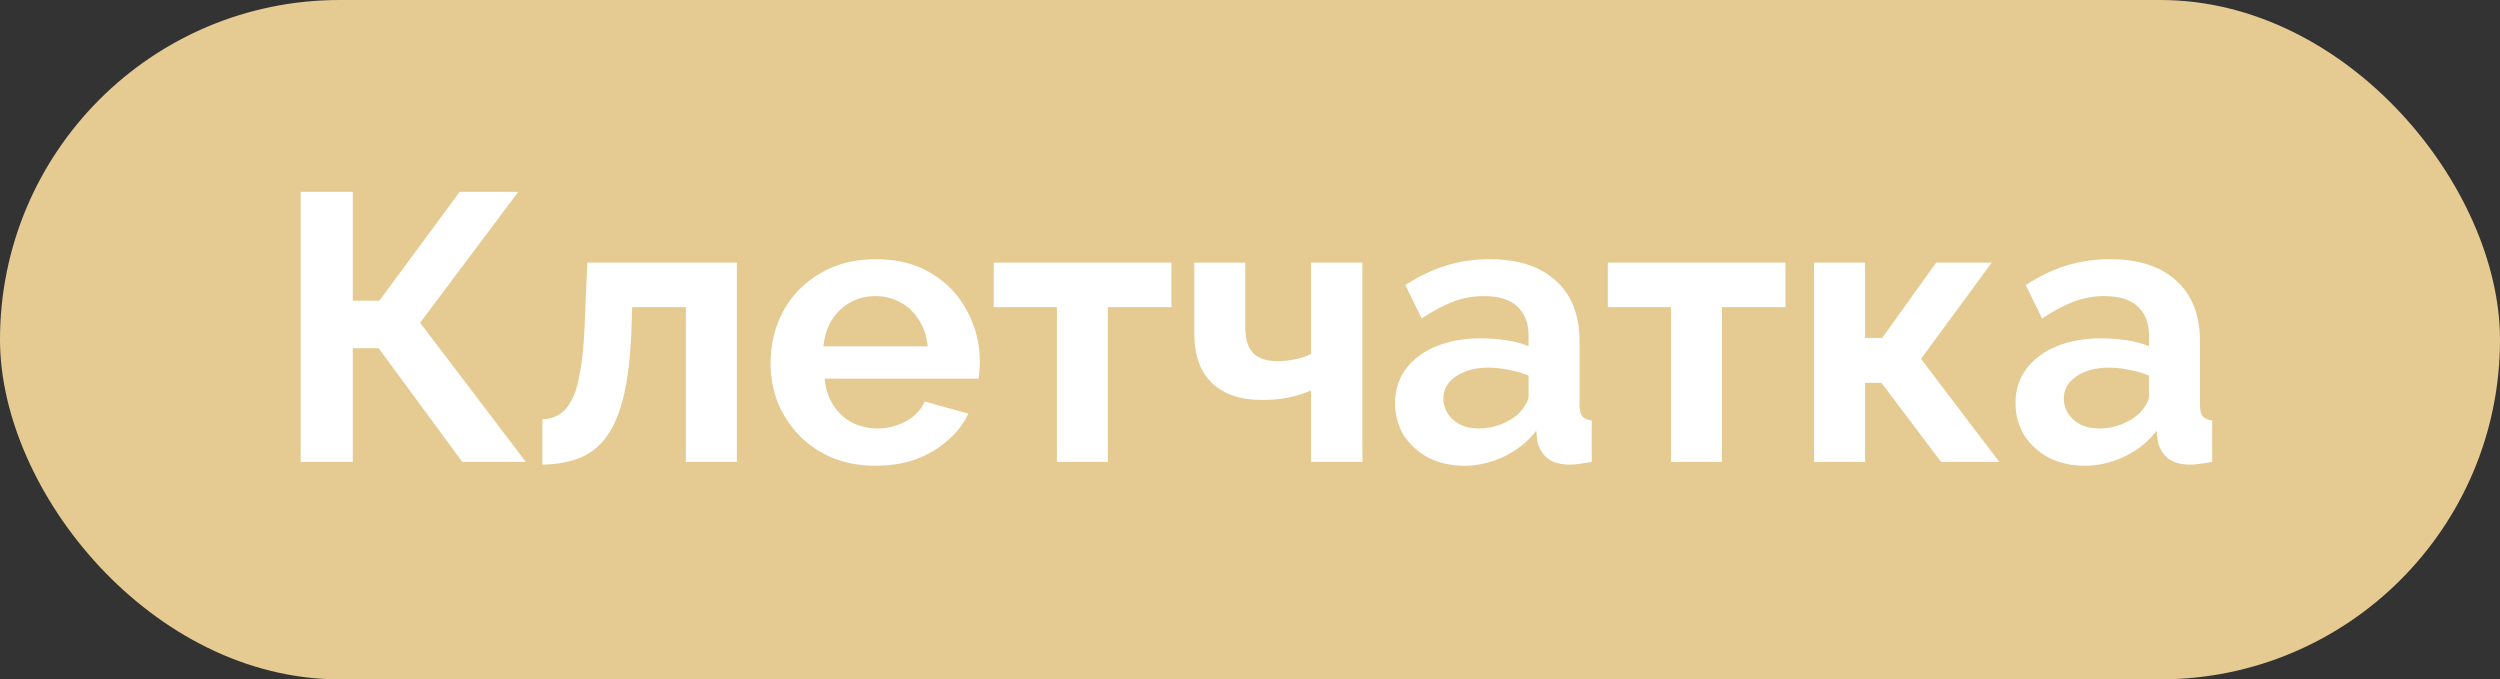 <?xml version="1.0" encoding="UTF-8"?> <svg xmlns="http://www.w3.org/2000/svg" width="92" height="25" viewBox="0 0 92 25" fill="none"><rect x="0" y="0" width="92" height="25" fill="#333333" stroke="none"/><rect width="92" height="25" rx="12.5" fill="#E5CB91"></rect><path d="M11.064 17V7.06H12.982V11.064H13.962L16.916 7.06H19.072L15.46 11.876L19.352 17H17.014L13.934 12.814H12.982V17H11.064ZM19.961 17.098V15.432C20.185 15.423 20.385 15.367 20.563 15.264C20.74 15.161 20.894 14.989 21.025 14.746C21.165 14.494 21.272 14.144 21.347 13.696C21.431 13.248 21.487 12.674 21.515 11.974L21.613 9.664H27.115V17H25.239V11.302H23.265L23.237 12.156C23.199 13.117 23.106 13.915 22.957 14.55C22.807 15.185 22.597 15.689 22.327 16.062C22.065 16.426 21.739 16.687 21.347 16.846C20.955 17.005 20.493 17.089 19.961 17.098ZM32.221 17.14C31.633 17.14 31.101 17.042 30.625 16.846C30.149 16.641 29.743 16.365 29.407 16.02C29.071 15.665 28.809 15.264 28.623 14.816C28.445 14.359 28.357 13.878 28.357 13.374C28.357 12.674 28.511 12.035 28.819 11.456C29.136 10.877 29.584 10.415 30.163 10.07C30.751 9.715 31.442 9.538 32.235 9.538C33.038 9.538 33.724 9.715 34.293 10.07C34.862 10.415 35.296 10.877 35.595 11.456C35.903 12.025 36.057 12.641 36.057 13.304C36.057 13.416 36.052 13.533 36.043 13.654C36.033 13.766 36.024 13.859 36.015 13.934H30.345C30.382 14.307 30.489 14.634 30.667 14.914C30.854 15.194 31.087 15.409 31.367 15.558C31.656 15.698 31.964 15.768 32.291 15.768C32.664 15.768 33.014 15.679 33.341 15.502C33.677 15.315 33.906 15.073 34.027 14.774L35.637 15.222C35.459 15.595 35.203 15.927 34.867 16.216C34.54 16.505 34.153 16.734 33.705 16.902C33.257 17.061 32.762 17.14 32.221 17.14ZM30.303 12.744H34.139C34.102 12.371 33.994 12.049 33.817 11.778C33.649 11.498 33.425 11.283 33.145 11.134C32.865 10.975 32.552 10.896 32.207 10.896C31.871 10.896 31.563 10.975 31.283 11.134C31.012 11.283 30.788 11.498 30.611 11.778C30.443 12.049 30.34 12.371 30.303 12.744ZM38.894 17V11.302H36.57V9.664H43.108V11.302H40.77V17H38.894ZM48.247 17V14.368C47.967 14.489 47.682 14.578 47.393 14.634C47.113 14.69 46.791 14.718 46.427 14.718C45.652 14.718 45.045 14.513 44.607 14.102C44.168 13.682 43.949 13.071 43.949 12.268V9.664H45.825V12.016C45.825 12.455 45.918 12.777 46.105 12.982C46.301 13.187 46.599 13.29 47.001 13.29C47.225 13.29 47.449 13.267 47.673 13.22C47.897 13.173 48.088 13.108 48.247 13.024V9.664H50.137V17H48.247ZM51.338 14.83C51.338 14.354 51.469 13.939 51.73 13.584C52.001 13.22 52.374 12.94 52.85 12.744C53.326 12.548 53.872 12.45 54.488 12.45C54.796 12.45 55.109 12.473 55.426 12.52C55.744 12.567 56.019 12.641 56.252 12.744V12.352C56.252 11.885 56.112 11.526 55.832 11.274C55.562 11.022 55.156 10.896 54.614 10.896C54.213 10.896 53.83 10.966 53.466 11.106C53.102 11.246 52.72 11.451 52.318 11.722L51.716 10.49C52.202 10.173 52.696 9.935 53.2 9.776C53.714 9.617 54.25 9.538 54.81 9.538C55.856 9.538 56.668 9.799 57.246 10.322C57.834 10.845 58.128 11.591 58.128 12.562V14.9C58.128 15.096 58.161 15.236 58.226 15.32C58.301 15.404 58.418 15.455 58.576 15.474V17C58.408 17.028 58.254 17.051 58.114 17.07C57.984 17.089 57.872 17.098 57.778 17.098C57.405 17.098 57.12 17.014 56.924 16.846C56.738 16.678 56.621 16.473 56.574 16.23L56.532 15.852C56.215 16.263 55.818 16.58 55.342 16.804C54.866 17.028 54.381 17.14 53.886 17.14C53.401 17.14 52.962 17.042 52.57 16.846C52.188 16.641 51.884 16.365 51.66 16.02C51.446 15.665 51.338 15.269 51.338 14.83ZM55.902 15.208C56.005 15.096 56.089 14.984 56.154 14.872C56.22 14.76 56.252 14.657 56.252 14.564V13.822C56.028 13.729 55.786 13.659 55.524 13.612C55.263 13.556 55.016 13.528 54.782 13.528C54.297 13.528 53.896 13.635 53.578 13.85C53.27 14.055 53.116 14.331 53.116 14.676C53.116 14.863 53.168 15.04 53.27 15.208C53.373 15.376 53.522 15.511 53.718 15.614C53.914 15.717 54.148 15.768 54.418 15.768C54.698 15.768 54.974 15.717 55.244 15.614C55.515 15.502 55.734 15.367 55.902 15.208ZM61.493 17V11.302H59.169V9.664H65.707V11.302H63.369V17H61.493ZM66.758 17V9.664H68.634V12.436H69.264L71.252 9.664H73.296L70.692 13.206L73.576 17H71.434L69.236 14.088H68.634V17H66.758ZM74.17 14.83C74.17 14.354 74.301 13.939 74.562 13.584C74.833 13.22 75.206 12.94 75.682 12.744C76.158 12.548 76.704 12.45 77.32 12.45C77.628 12.45 77.941 12.473 78.258 12.52C78.576 12.567 78.851 12.641 79.084 12.744V12.352C79.084 11.885 78.944 11.526 78.664 11.274C78.394 11.022 77.988 10.896 77.446 10.896C77.045 10.896 76.662 10.966 76.298 11.106C75.934 11.246 75.552 11.451 75.15 11.722L74.548 10.49C75.034 10.173 75.528 9.935 76.032 9.776C76.546 9.617 77.082 9.538 77.642 9.538C78.688 9.538 79.5 9.799 80.078 10.322C80.666 10.845 80.96 11.591 80.96 12.562V14.9C80.96 15.096 80.993 15.236 81.058 15.32C81.133 15.404 81.25 15.455 81.408 15.474V17C81.24 17.028 81.086 17.051 80.946 17.07C80.816 17.089 80.704 17.098 80.61 17.098C80.237 17.098 79.952 17.014 79.756 16.846C79.57 16.678 79.453 16.473 79.406 16.23L79.364 15.852C79.047 16.263 78.65 16.58 78.174 16.804C77.698 17.028 77.213 17.14 76.718 17.14C76.233 17.14 75.794 17.042 75.402 16.846C75.02 16.641 74.716 16.365 74.492 16.02C74.278 15.665 74.17 15.269 74.17 14.83ZM78.734 15.208C78.837 15.096 78.921 14.984 78.986 14.872C79.052 14.76 79.084 14.657 79.084 14.564V13.822C78.86 13.729 78.618 13.659 78.356 13.612C78.095 13.556 77.848 13.528 77.614 13.528C77.129 13.528 76.728 13.635 76.41 13.85C76.102 14.055 75.948 14.331 75.948 14.676C75.948 14.863 76 15.04 76.102 15.208C76.205 15.376 76.354 15.511 76.55 15.614C76.746 15.717 76.98 15.768 77.25 15.768C77.53 15.768 77.806 15.717 78.076 15.614C78.347 15.502 78.566 15.367 78.734 15.208Z" fill="white"></path></svg> 